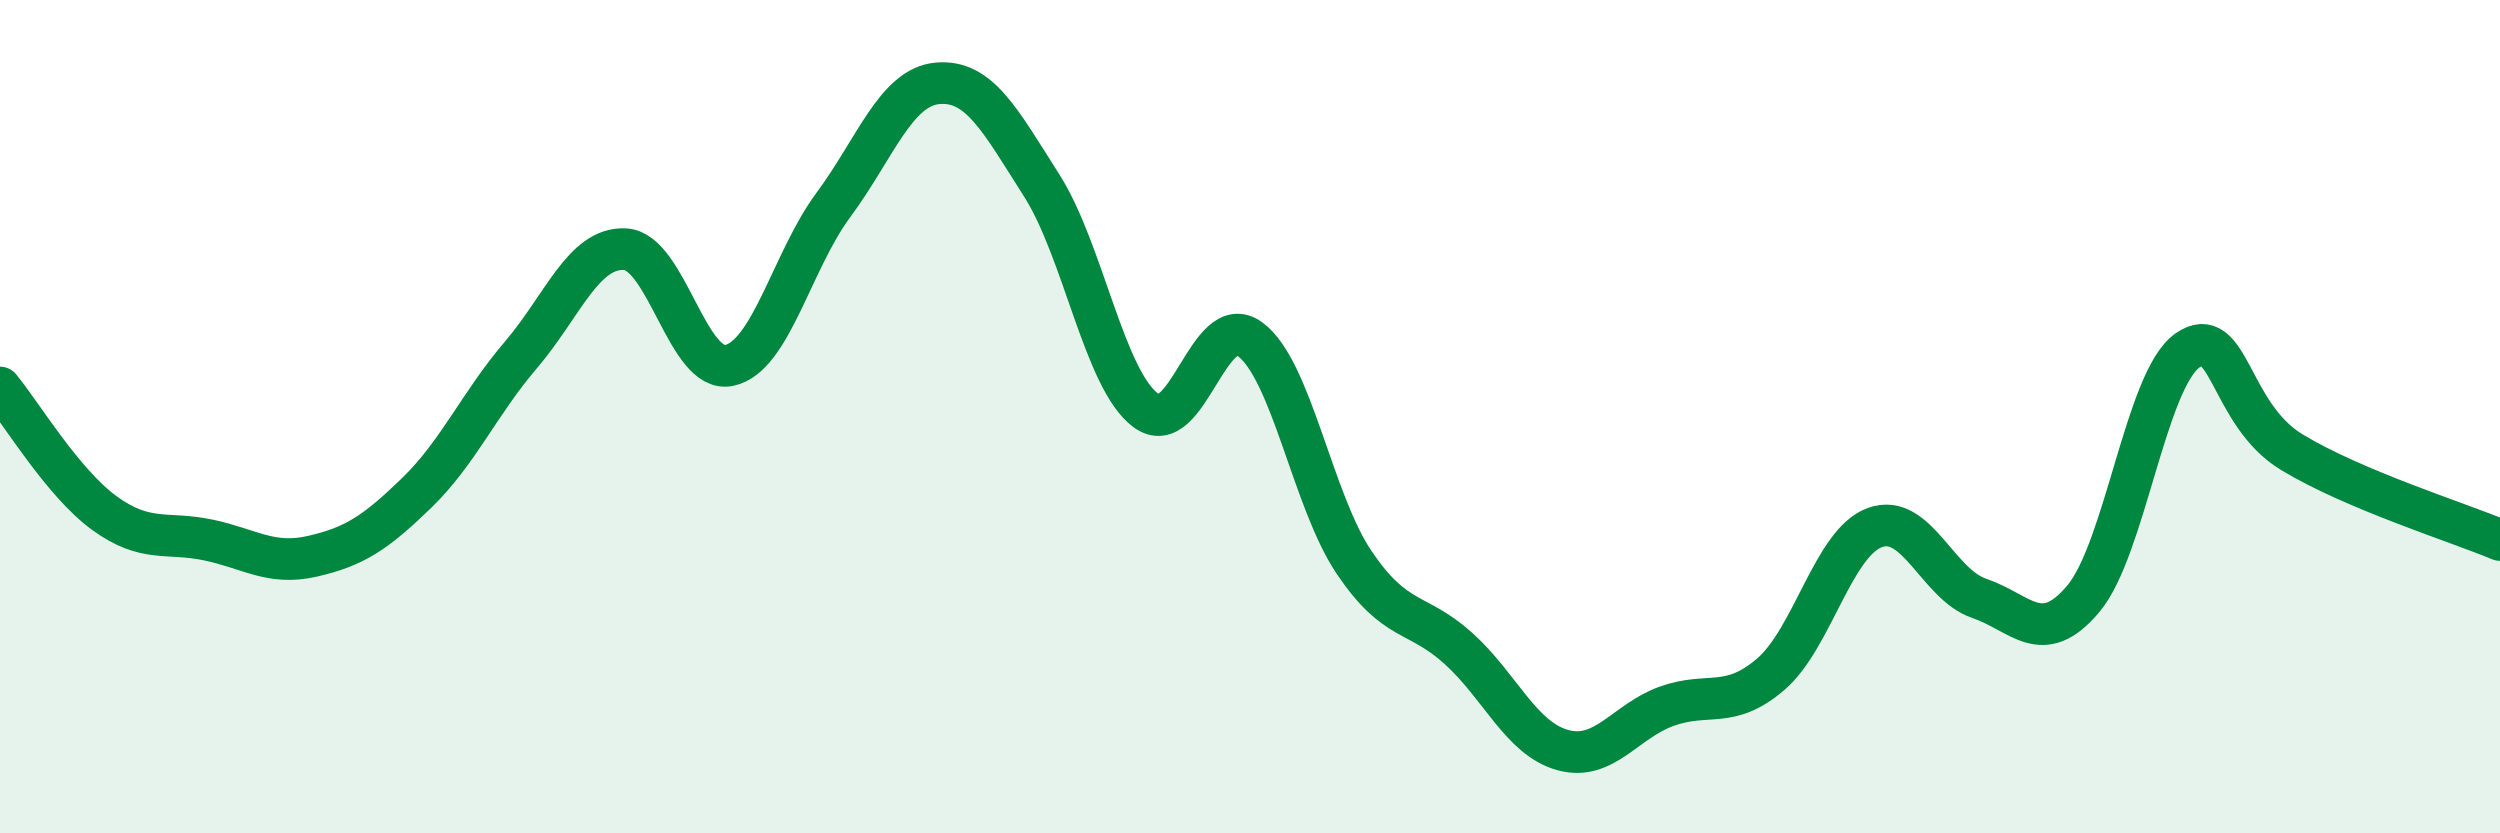 
    <svg width="60" height="20" viewBox="0 0 60 20" xmlns="http://www.w3.org/2000/svg">
      <path
        d="M 0,9.3 C 0.5,9.9 1.5,11.58 2.5,12.31 C 3.5,13.04 4,12.75 5,12.96 C 6,13.17 6.5,13.58 7.5,13.35 C 8.5,13.12 9,12.8 10,11.83 C 11,10.86 11.5,9.69 12.5,8.52 C 13.5,7.35 14,5.93 15,5.98 C 16,6.03 16.5,8.98 17.5,8.77 C 18.5,8.56 19,6.27 20,4.92 C 21,3.57 21.5,2.09 22.5,2 C 23.5,1.91 24,2.88 25,4.45 C 26,6.02 26.5,9.11 27.5,9.85 C 28.5,10.59 29,7.41 30,8.14 C 31,8.87 31.5,12.02 32.5,13.5 C 33.5,14.98 34,14.66 35,15.56 C 36,16.46 36.5,17.72 37.5,18 C 38.5,18.28 39,17.31 40,16.95 C 41,16.59 41.5,17.04 42.5,16.18 C 43.5,15.32 44,13.02 45,12.66 C 46,12.3 46.5,14.02 47.5,14.36 C 48.5,14.7 49,15.56 50,14.37 C 51,13.18 51.5,9.11 52.5,8.41 C 53.5,7.71 53.5,9.94 55,10.85 C 56.5,11.76 59,12.54 60,12.96L60 20L0 20Z"
        fill="#008740"
        opacity="0.1"
        stroke-linecap="round"
        stroke-linejoin="round"
      />
      <path
        d="M 0,9.3 C 0.5,9.9 1.5,11.58 2.5,12.31 C 3.5,13.04 4,12.75 5,12.96 C 6,13.17 6.5,13.58 7.5,13.35 C 8.5,13.12 9,12.8 10,11.83 C 11,10.86 11.5,9.69 12.5,8.52 C 13.5,7.35 14,5.93 15,5.98 C 16,6.03 16.5,8.98 17.5,8.77 C 18.5,8.56 19,6.27 20,4.92 C 21,3.57 21.5,2.09 22.5,2 C 23.5,1.91 24,2.88 25,4.45 C 26,6.02 26.5,9.11 27.5,9.85 C 28.5,10.59 29,7.41 30,8.14 C 31,8.87 31.5,12.02 32.5,13.5 C 33.5,14.98 34,14.66 35,15.56 C 36,16.46 36.5,17.72 37.5,18 C 38.5,18.28 39,17.31 40,16.95 C 41,16.59 41.5,17.04 42.5,16.18 C 43.5,15.32 44,13.02 45,12.66 C 46,12.3 46.5,14.02 47.5,14.36 C 48.5,14.7 49,15.56 50,14.37 C 51,13.18 51.5,9.11 52.5,8.41 C 53.5,7.71 53.5,9.94 55,10.85 C 56.5,11.76 59,12.54 60,12.96"
        stroke="#008740"
        stroke-width="1"
        fill="none"
        stroke-linecap="round"
        stroke-linejoin="round"
      />
    </svg>
  